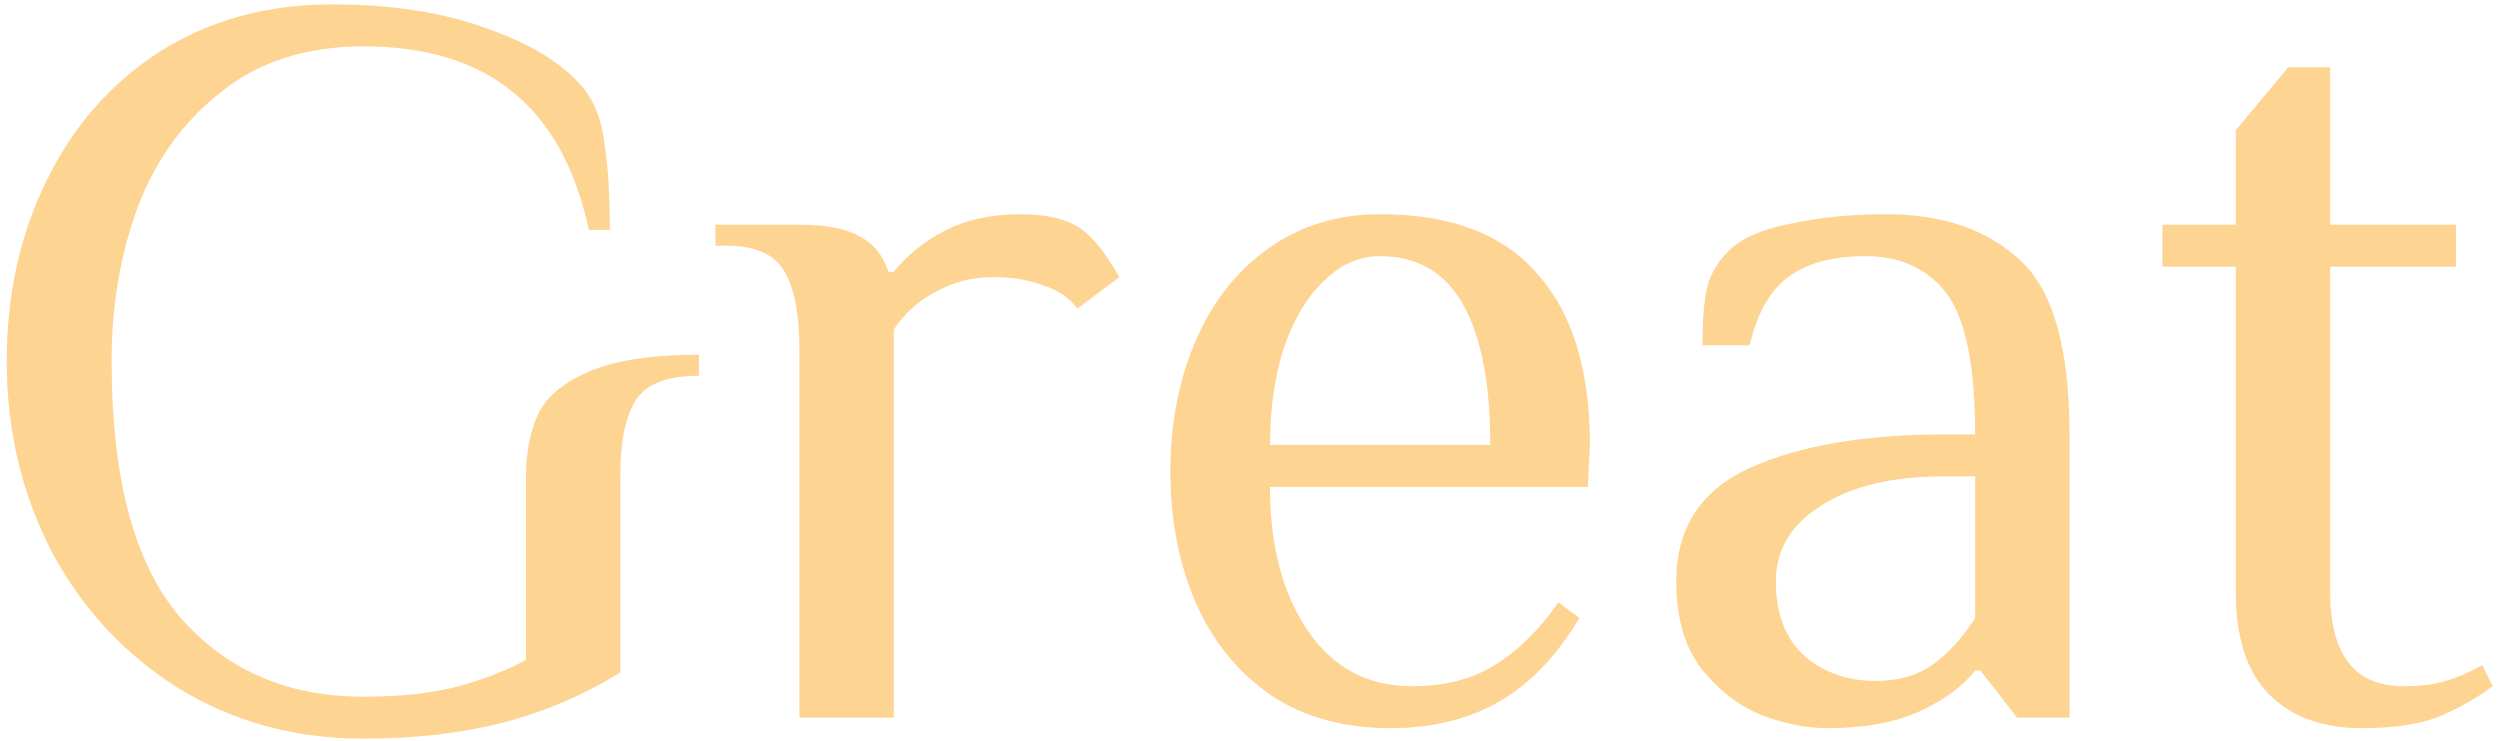 <?xml version="1.0" encoding="UTF-8"?> <svg xmlns="http://www.w3.org/2000/svg" width="317" height="94" viewBox="0 0 317 94" fill="none"> <path d="M46.072 93.66C37.383 93.66 29.58 91.532 22.664 87.276C15.837 83.02 10.472 77.257 6.571 69.986C2.758 62.627 0.852 54.558 0.852 45.78C0.852 37.357 2.537 29.731 5.906 22.904C9.275 15.988 14.063 10.535 20.27 6.545C26.565 2.555 33.836 0.56 42.082 0.56C49.707 0.56 56.269 1.58 61.766 3.619C67.352 5.57 71.431 8.097 74.002 11.2C75.421 12.973 76.307 15.323 76.662 18.249C77.105 21.175 77.327 24.81 77.327 29.155H74.667C72.982 21.352 69.79 15.545 65.091 11.732C60.392 7.831 54.052 5.88 46.072 5.88C38.89 5.88 32.905 7.786 28.117 11.599C23.329 15.323 19.782 20.2 17.477 26.229C15.26 32.258 14.152 38.775 14.152 45.78C14.152 60.765 17.078 71.626 22.93 78.365C28.782 85.015 36.496 88.34 46.072 88.34C50.594 88.34 54.451 87.941 57.643 87.143C60.835 86.345 63.85 85.192 66.687 83.685V60.543C66.687 57.528 67.175 54.913 68.15 52.696C69.125 50.479 71.209 48.662 74.401 47.243C77.682 45.736 82.425 44.982 88.632 44.982V47.642C84.642 47.642 81.982 48.662 80.652 50.701C79.322 52.74 78.657 55.932 78.657 60.277V85.281C73.869 88.207 68.859 90.335 63.628 91.665C58.397 92.995 52.545 93.66 46.072 93.66Z" fill="#FED493"></path> <path d="M101.364 44.45C101.364 39.928 100.743 36.603 99.502 34.475C98.26 32.258 95.778 31.15 92.054 31.15H90.724V28.49H101.364C104.733 28.49 107.26 28.978 108.945 29.953C110.718 30.84 111.959 32.347 112.669 34.475H113.334C114.93 32.436 117.058 30.707 119.718 29.288C122.466 27.869 125.658 27.16 129.294 27.16C132.84 27.16 135.5 27.825 137.274 29.155C138.781 30.308 140.333 32.303 141.929 35.14L136.609 39.13C135.633 37.8 134.215 36.825 132.353 36.204C130.491 35.495 128.363 35.14 125.969 35.14C123.309 35.14 120.87 35.761 118.654 37.002C116.437 38.155 114.664 39.751 113.334 41.79V91H101.364V44.45Z" fill="#FED493"></path> <path d="M176.332 92.33C170.303 92.33 165.204 90.911 161.037 88.074C156.87 85.148 153.722 81.247 151.594 76.37C149.466 71.405 148.402 65.863 148.402 59.745C148.402 53.716 149.466 48.218 151.594 43.253C153.722 38.288 156.781 34.386 160.771 31.549C164.85 28.623 169.593 27.16 175.002 27.16C183.957 27.16 190.607 29.687 194.952 34.741C199.385 39.706 201.602 46.933 201.602 56.42L201.336 61.74H161.037C161.037 69.188 162.633 75.262 165.825 79.961C169.017 84.66 173.406 87.01 178.992 87.01C183.159 87.01 186.662 86.123 189.499 84.35C192.425 82.577 195.129 79.917 197.612 76.37L200.272 78.365C197.346 83.242 193.932 86.788 190.031 89.005C186.13 91.222 181.563 92.33 176.332 92.33ZM188.967 56.42C188.967 48.617 187.814 42.677 185.509 38.598C183.204 34.519 179.701 32.48 175.002 32.48C172.342 32.48 169.948 33.544 167.82 35.672C165.692 37.711 164.007 40.549 162.766 44.184C161.613 47.819 161.037 51.898 161.037 56.42H188.967Z" fill="#FED493"></path> <path d="M231.83 92.33C228.993 92.33 226.111 91.754 223.185 90.601C220.259 89.36 217.732 87.365 215.604 84.616C213.565 81.867 212.545 78.232 212.545 73.71C212.545 66.971 215.649 62.183 221.855 59.346C228.151 56.509 236.352 55.09 246.46 55.09H250.45C250.45 46.401 249.253 40.46 246.859 37.268C244.465 34.076 241.007 32.48 236.485 32.48C232.495 32.48 229.303 33.322 226.909 35.007C224.515 36.692 222.831 39.618 221.855 43.785H215.87C215.87 40.77 216.048 38.421 216.402 36.736C216.757 34.963 217.688 33.322 219.195 31.815C220.791 30.219 223.407 29.066 227.042 28.357C230.766 27.559 234.801 27.16 239.145 27.16C246.327 27.16 252.002 29.111 256.169 33.012C260.337 36.825 262.42 44.184 262.42 55.09V91H255.77L251.115 85.015H250.45C248.854 87.054 246.505 88.783 243.401 90.202C240.298 91.621 236.441 92.33 231.83 92.33ZM237.815 86.345C240.741 86.345 243.18 85.636 245.13 84.217C247.081 82.798 248.854 80.848 250.45 78.365V60.41H246.46C239.899 60.41 234.712 61.651 230.899 64.134C227.087 66.528 225.18 69.72 225.18 73.71C225.18 77.789 226.377 80.936 228.771 83.153C231.254 85.281 234.269 86.345 237.815 86.345Z" fill="#FED493"></path> <path d="M299.454 92.33C294.488 92.33 290.587 90.911 287.75 88.074C284.912 85.237 283.494 80.892 283.494 75.04V33.81H274.184V28.49H283.494V16.52L290.144 8.54H295.464V28.49H311.424V33.81H295.464V75.04C295.464 83.02 298.567 87.01 304.774 87.01C306.902 87.01 308.675 86.788 310.094 86.345C311.601 85.902 313.153 85.237 314.749 84.35L316.079 87.01C314.039 88.517 311.778 89.803 309.296 90.867C306.813 91.842 303.532 92.33 299.454 92.33Z" fill="#FED493"></path> </svg> 